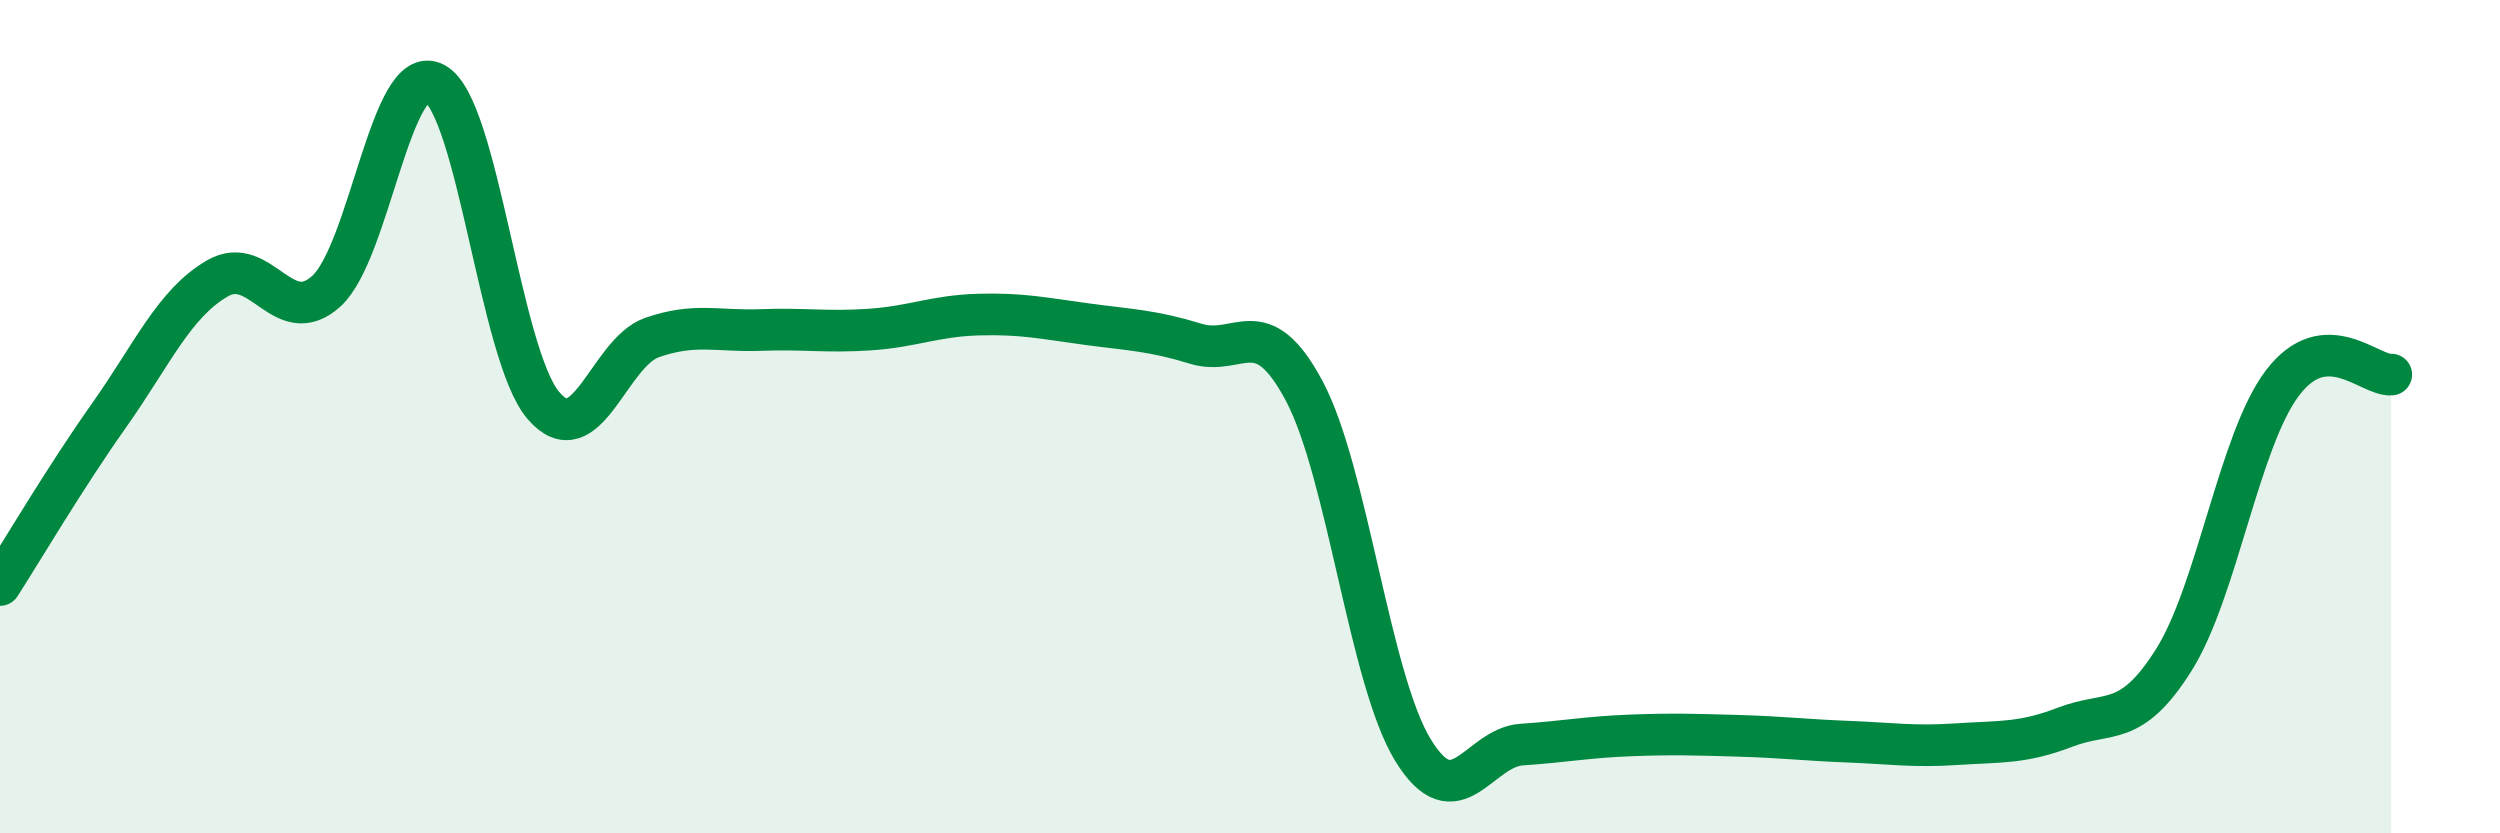 
    <svg width="60" height="20" viewBox="0 0 60 20" xmlns="http://www.w3.org/2000/svg">
      <path
        d="M 0,14.04 C 0.52,13.23 1.57,11.45 2.61,9.98 C 3.65,8.51 4.18,7.28 5.22,6.68 C 6.26,6.08 6.79,7.93 7.83,6.99 C 8.87,6.05 9.39,1.45 10.43,2 C 11.47,2.55 12,8.51 13.04,9.73 C 14.08,10.95 14.61,8.46 15.65,8.1 C 16.69,7.74 17.22,7.96 18.26,7.92 C 19.3,7.88 19.83,7.98 20.87,7.91 C 21.91,7.84 22.44,7.58 23.48,7.55 C 24.52,7.52 25.05,7.64 26.09,7.78 C 27.13,7.92 27.66,7.93 28.7,8.25 C 29.74,8.57 30.26,7.43 31.3,9.38 C 32.34,11.33 32.87,16.3 33.91,18 C 34.95,19.7 35.48,17.94 36.52,17.87 C 37.56,17.8 38.09,17.69 39.13,17.65 C 40.17,17.61 40.7,17.63 41.74,17.66 C 42.78,17.69 43.31,17.76 44.35,17.8 C 45.39,17.84 45.92,17.93 46.96,17.86 C 48,17.79 48.53,17.85 49.57,17.45 C 50.61,17.05 51.13,17.49 52.17,15.84 C 53.21,14.19 53.74,10.56 54.78,9.19 C 55.82,7.82 56.87,9.03 57.39,8.99L57.39 20L0 20Z"
        fill="#008740"
        opacity="0.1"
        stroke-linecap="round"
        stroke-linejoin="round"
      />
      <path
        d="M 0,14.04 C 0.52,13.23 1.57,11.45 2.61,9.98 C 3.65,8.51 4.18,7.28 5.22,6.68 C 6.26,6.08 6.79,7.93 7.83,6.99 C 8.87,6.05 9.39,1.45 10.43,2 C 11.47,2.55 12,8.51 13.04,9.73 C 14.08,10.95 14.61,8.46 15.65,8.1 C 16.69,7.74 17.22,7.96 18.26,7.92 C 19.3,7.88 19.83,7.98 20.87,7.91 C 21.91,7.84 22.44,7.58 23.48,7.55 C 24.52,7.52 25.05,7.64 26.09,7.78 C 27.13,7.92 27.66,7.93 28.7,8.25 C 29.74,8.57 30.26,7.43 31.3,9.38 C 32.34,11.33 32.87,16.3 33.91,18 C 34.95,19.7 35.48,17.94 36.52,17.87 C 37.56,17.8 38.09,17.69 39.13,17.65 C 40.17,17.61 40.7,17.63 41.74,17.66 C 42.78,17.69 43.31,17.76 44.35,17.8 C 45.39,17.84 45.92,17.93 46.96,17.86 C 48,17.79 48.53,17.85 49.57,17.45 C 50.61,17.05 51.13,17.49 52.17,15.84 C 53.21,14.19 53.74,10.56 54.78,9.19 C 55.82,7.82 56.87,9.03 57.39,8.99"
        stroke="#008740"
        stroke-width="1"
        fill="none"
        stroke-linecap="round"
        stroke-linejoin="round"
      />
    </svg>
  